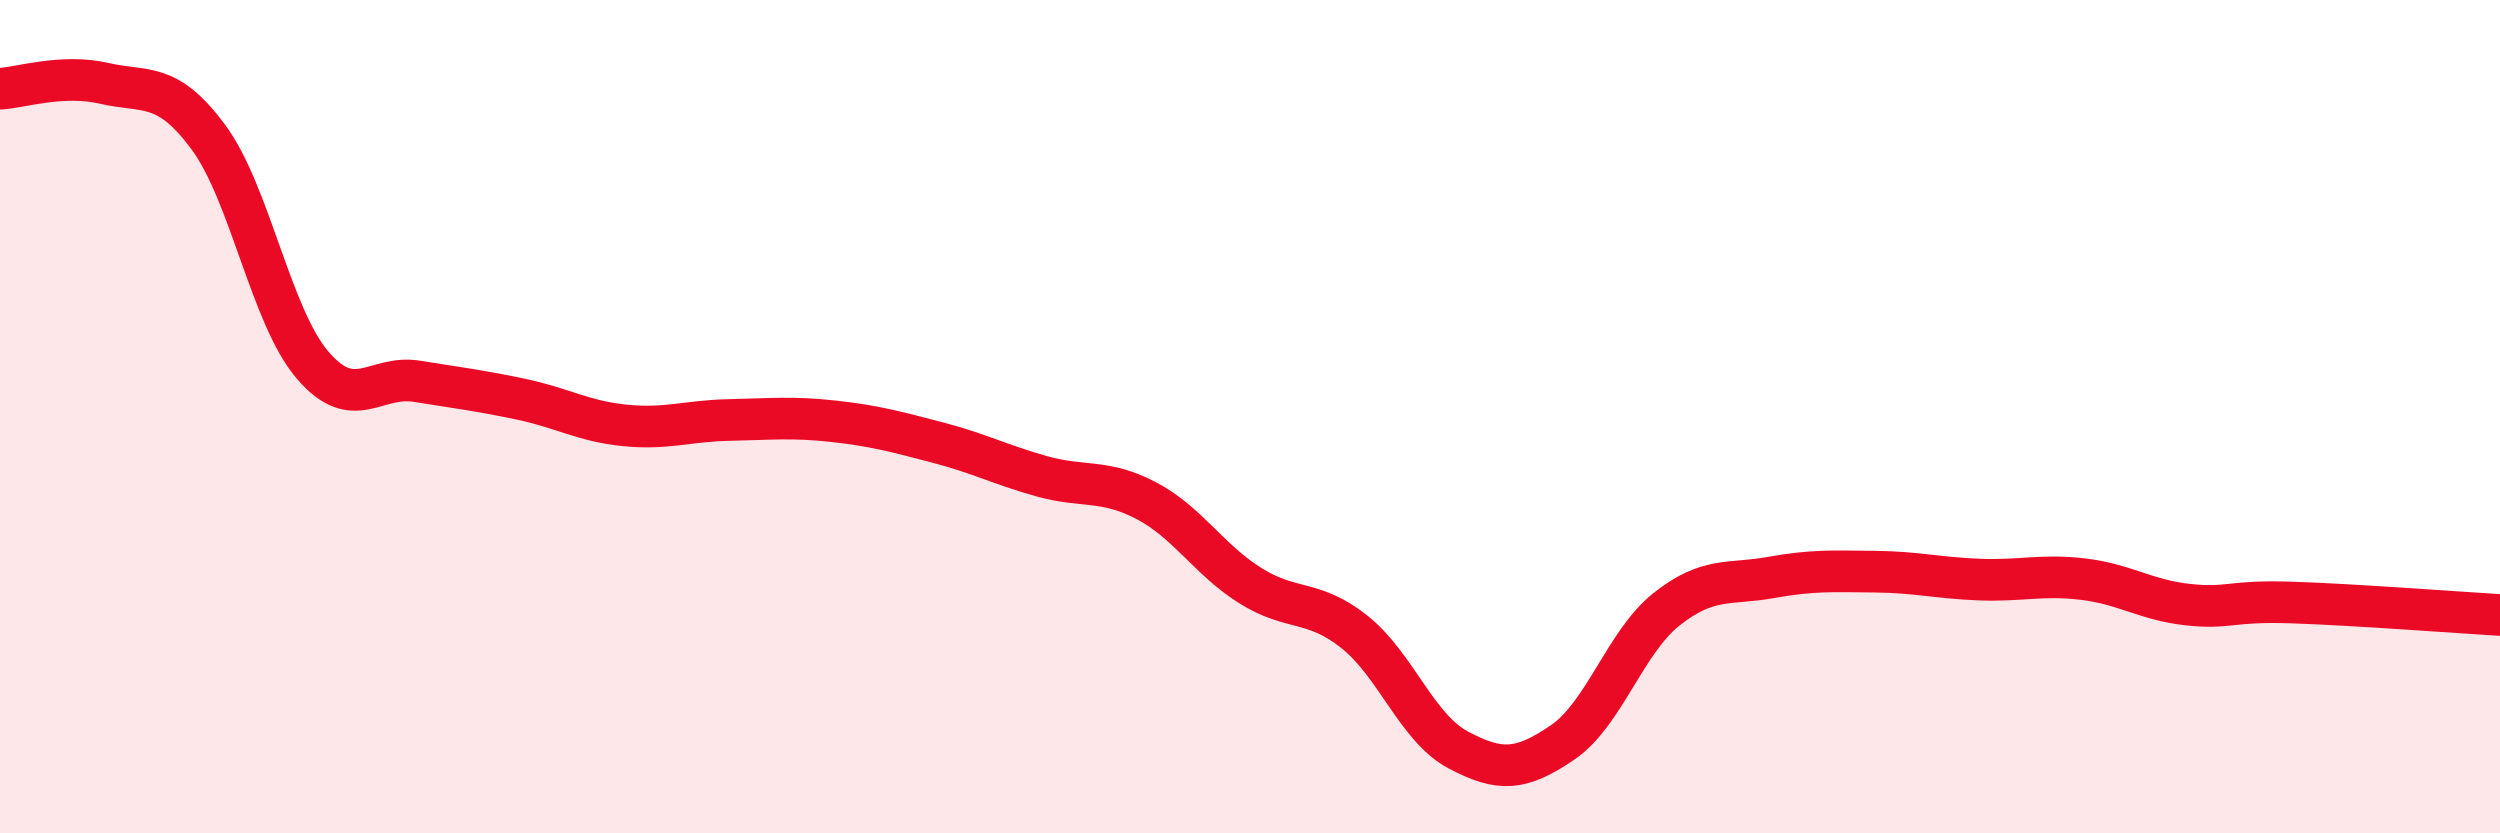 
    <svg width="60" height="20" viewBox="0 0 60 20" xmlns="http://www.w3.org/2000/svg">
      <path
        d="M 0,2.13 C 0.5,2.1 1.5,1.77 2.5,2 C 3.5,2.23 4,1.94 5,3.29 C 6,4.64 6.5,7.59 7.5,8.76 C 8.5,9.93 9,8.99 10,9.15 C 11,9.31 11.5,9.37 12.5,9.58 C 13.5,9.79 14,10.11 15,10.21 C 16,10.31 16.5,10.1 17.5,10.08 C 18.5,10.06 19,10 20,10.11 C 21,10.22 21.5,10.36 22.5,10.62 C 23.5,10.88 24,11.15 25,11.43 C 26,11.71 26.5,11.49 27.5,12.01 C 28.5,12.53 29,13.42 30,14.05 C 31,14.68 31.5,14.37 32.5,15.16 C 33.5,15.95 34,17.47 35,18 C 36,18.53 36.5,18.5 37.5,17.82 C 38.5,17.14 39,15.41 40,14.62 C 41,13.83 41.5,14.04 42.5,13.86 C 43.5,13.68 44,13.71 45,13.72 C 46,13.73 46.5,13.87 47.5,13.91 C 48.5,13.95 49,13.78 50,13.9 C 51,14.02 51.5,14.4 52.5,14.51 C 53.5,14.62 53.5,14.41 55,14.46 C 56.5,14.51 59,14.7 60,14.76L60 20L0 20Z"
        fill="#EB0A25"
        opacity="0.1"
        stroke-linecap="round"
        stroke-linejoin="round"
      />
      <path
        d="M 0,2.13 C 0.5,2.1 1.5,1.77 2.5,2 C 3.5,2.23 4,1.94 5,3.29 C 6,4.64 6.5,7.59 7.5,8.76 C 8.5,9.93 9,8.99 10,9.15 C 11,9.31 11.5,9.37 12.5,9.58 C 13.5,9.79 14,10.11 15,10.21 C 16,10.31 16.5,10.1 17.5,10.08 C 18.5,10.06 19,10 20,10.11 C 21,10.22 21.5,10.36 22.5,10.62 C 23.5,10.88 24,11.15 25,11.43 C 26,11.71 26.5,11.49 27.5,12.01 C 28.5,12.53 29,13.42 30,14.05 C 31,14.68 31.5,14.37 32.5,15.16 C 33.5,15.95 34,17.47 35,18 C 36,18.53 36.5,18.5 37.5,17.82 C 38.5,17.14 39,15.41 40,14.62 C 41,13.83 41.5,14.04 42.5,13.86 C 43.5,13.68 44,13.71 45,13.72 C 46,13.73 46.5,13.87 47.5,13.91 C 48.5,13.95 49,13.78 50,13.9 C 51,14.02 51.5,14.4 52.5,14.51 C 53.5,14.62 53.5,14.41 55,14.46 C 56.5,14.51 59,14.7 60,14.76"
        stroke="#EB0A25"
        stroke-width="1"
        fill="none"
        stroke-linecap="round"
        stroke-linejoin="round"
      />
    </svg>
  